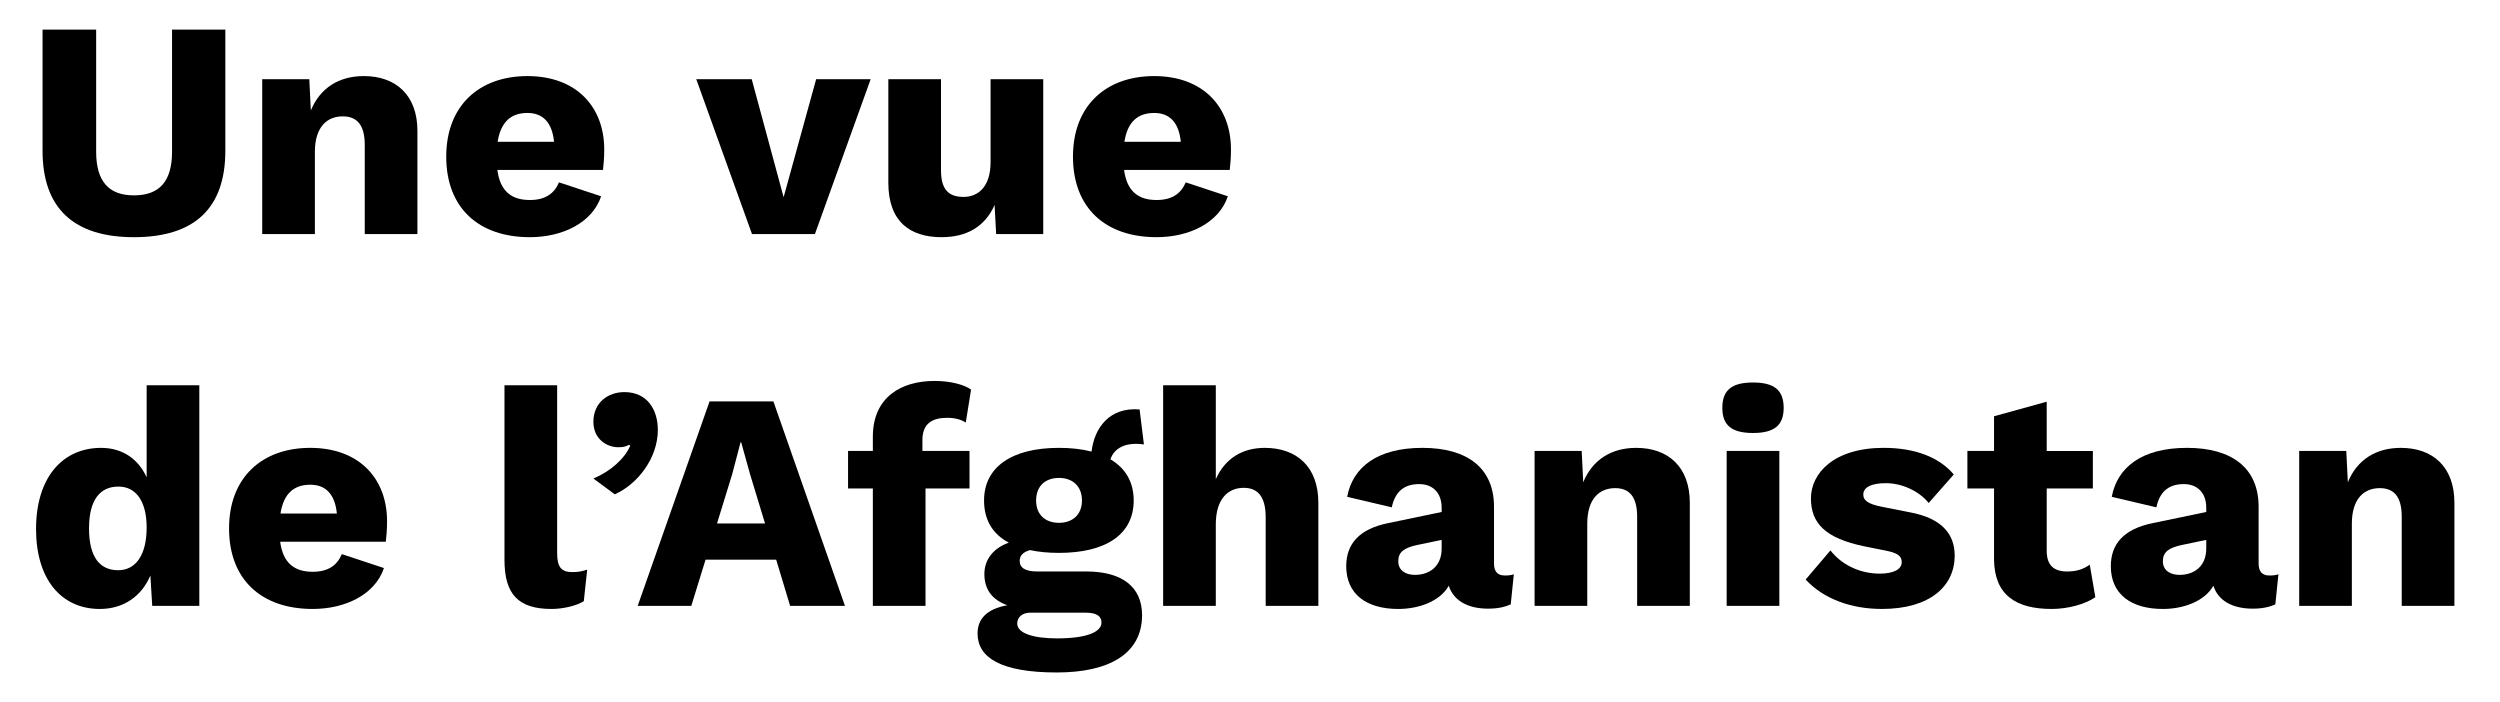 <?xml version="1.0" encoding="utf-8"?>
<!-- Generator: Adobe Illustrator 26.0.1, SVG Export Plug-In . SVG Version: 6.00 Build 0)  -->
<svg version="1.1" id="Calque_1" xmlns="http://www.w3.org/2000/svg" xmlns:xlink="http://www.w3.org/1999/xlink" x="0px" y="0px"
	 viewBox="0 0 527 148" style="enable-background:new 0 0 527 148;" xml:space="preserve">
<g>
	<path d="M47.502,31.778c0,12.147-6.53,18.221-19.266,18.221c-12.669,0-19.266-6.073-19.266-18.221V6.243h11.298v25.731
		c0,6.204,2.612,9.208,7.967,9.208c5.421,0,8.033-3.004,8.033-9.208V6.243H47.5v25.535H47.502z"/>
	<path d="M87.993,27.599v21.748H76.89V30.538c0-4.507-1.894-6.009-4.637-6.009c-3.2,0-5.878,2.09-5.878,7.511v17.307H55.274V16.692
		H65.2l0.327,6.596c1.959-4.768,5.943-7.25,11.167-7.25C83.421,16.039,87.993,20.023,87.993,27.599z"/>
	<path d="M127.112,35.828h-22.27c0.588,4.506,3.004,6.334,6.857,6.334c3.265,0,5.159-1.371,6.139-3.722l8.882,2.938
		c-1.894,5.616-8.164,8.62-15.021,8.62c-10.841,0-17.633-6.204-17.633-16.979c0-10.776,6.988-16.98,17.111-16.98
		c10.318,0,16.196,6.466,16.196,15.479C127.373,33.15,127.242,34.783,127.112,35.828z M104.907,29.885h11.886
		c-0.392-3.919-2.22-6.074-5.616-6.074C107.716,23.811,105.56,25.705,104.907,29.885z"/>
	<path d="M183.538,16.692l-11.755,32.654h-13.258L146.77,16.692h11.69l6.727,24.883l6.857-24.883
		C172.044,16.692,183.538,16.692,183.538,16.692z"/>
	<path d="M187.26,38.505V16.692h11.102v19.2c0,4.18,1.698,5.617,4.768,5.617c3.135,0,5.682-2.221,5.682-7.314V16.692h11.102v32.654
		h-9.927l-0.326-6.14c-2.024,4.572-5.878,6.792-11.168,6.792C191.832,49.999,187.26,46.734,187.26,38.505z"/>
	<path d="M259.228,35.828h-22.27c0.588,4.506,3.004,6.334,6.857,6.334c3.265,0,5.159-1.371,6.139-3.722l8.882,2.938
		c-1.894,5.616-8.163,8.62-15.021,8.62c-10.841,0-17.633-6.204-17.633-16.979c0-10.776,6.988-16.98,17.111-16.98
		c10.318,0,16.196,6.466,16.196,15.479C259.49,33.15,259.359,34.783,259.228,35.828z M237.024,29.885h11.886
		c-0.392-3.919-2.22-6.074-5.616-6.074C239.832,23.811,237.677,25.705,237.024,29.885z"/>
	<path d="M42.016,81.217v46.499H32.09l-0.392-6.4c-1.829,4.376-5.682,7.054-10.645,7.054c-8.098,0-13.454-6.204-13.454-16.85
		c0-10.906,5.617-17.11,13.715-17.11c4.637,0,7.902,2.481,9.6,6.204V81.217H42.016z M30.914,111.193
		c0-5.486-2.221-8.621-5.943-8.621c-3.853,0-6.205,2.743-6.205,8.816c0,6.074,2.286,8.816,6.139,8.816
		C28.563,120.205,30.914,117.07,30.914,111.193z"/>
	<path d="M81.332,114.197h-22.27c0.588,4.506,3.004,6.335,6.857,6.335c3.265,0,5.159-1.372,6.139-3.723l8.882,2.938
		c-1.894,5.616-8.164,8.621-15.021,8.621c-10.841,0-17.633-6.204-17.633-16.98c0-10.775,6.988-16.979,17.111-16.979
		c10.318,0,16.196,6.465,16.196,15.478C81.593,111.52,81.462,113.152,81.332,114.197z M59.127,108.254h11.886
		c-0.392-3.918-2.22-6.073-5.616-6.073C61.935,102.181,59.78,104.074,59.127,108.254z"/>
	<path d="M117.447,116.613c0,2.874,0.849,3.984,3.135,3.984c1.306,0,2.024-0.131,3.2-0.522l-0.718,6.661
		c-1.567,0.979-4.375,1.633-6.792,1.633c-6.988,0-9.927-3.069-9.927-10.319V81.217h11.103L117.447,116.613L117.447,116.613z"/>
	<path d="M138.672,90.621c0,5.943-4.245,11.429-9.078,13.584l-4.506-3.331c3.592-1.502,6.596-4.18,7.772-6.922l-0.261-0.196
		c-0.522,0.326-1.11,0.522-2.286,0.522c-2.351,0-5.225-1.698-5.225-5.355c0-4.114,3.135-6.27,6.531-6.27
		C136.451,82.653,138.672,86.376,138.672,90.621z"/>
	<path d="M163.619,117.985h-14.89l-3.004,9.73h-11.298l15.151-43.104h13.453l15.086,43.104h-11.56L163.619,117.985z
		 M161.268,110.344l-3.135-10.318l-1.894-6.792h-0.13l-1.763,6.727l-3.2,10.384L161.268,110.344L161.268,110.344z"/>
	<path d="M194.445,95.062h9.927v7.902h-9.273v24.752h-11.103v-24.752h-5.225v-7.902h5.225v-3.004
		c0-8.359,6.008-11.755,12.997-11.755c3.526,0,6.4,0.849,7.706,1.828l-1.11,6.923c-0.914-0.522-2.09-0.979-3.918-0.979
		c-3.135,0-5.225,1.176-5.225,4.702L194.445,95.062L194.445,95.062z"/>
	<path d="M240.748,129.675c0,8.164-6.988,12.082-17.96,12.082c-11.82,0-16.719-3.135-16.719-8.229c0-2.939,1.829-5.159,6.27-5.943
		c-3.265-1.176-4.833-3.396-4.833-6.596c0-3.069,1.959-5.486,5.159-6.596c-3.461-1.829-5.225-4.833-5.225-8.883
		c0-7.053,5.812-11.102,15.805-11.102c2.547,0,4.833,0.261,6.857,0.783c0.588-5.028,3.788-9.404,10.123-8.882l0.914,7.38
		c-4.049-0.588-6.335,0.914-7.053,3.135c3.2,1.895,4.898,4.833,4.898,8.686c0,7.054-5.747,11.037-15.739,11.037
		c-2.286,0-4.311-0.195-6.139-0.588c-1.567,0.458-2.155,1.241-2.155,2.286c0,1.437,1.176,2.221,3.657,2.221h10.384
		C236.568,120.467,240.748,123.732,240.748,129.675z M232.192,131.242c0-1.24-0.849-2.09-3.331-2.09h-11.69
		c-1.698,0-2.743,0.979-2.743,2.286c0,1.959,3.135,3.135,8.425,3.135C229.123,134.573,232.192,133.202,232.192,131.242z
		 M218.412,105.511c0,3.005,1.959,4.703,4.833,4.703c2.808,0,4.833-1.698,4.833-4.703c0-3.069-2.024-4.767-4.833-4.767
		C220.372,100.744,218.412,102.441,218.412,105.511z"/>
	<path d="M245.189,81.217h11.102v19.788c1.959-4.375,5.616-6.596,10.318-6.596c6.728,0,11.299,3.983,11.299,11.56v21.747h-11.103
		v-18.678c0-4.637-1.894-6.204-4.637-6.204c-3.2,0-5.878,2.22-5.878,7.706v17.176h-11.102L245.189,81.217L245.189,81.217z"/>
	<path d="M319.116,121.055l-0.652,6.335c-1.241,0.588-2.809,0.914-4.768,0.914c-4.114,0-7.249-1.567-8.294-4.833
		c-1.829,3.266-6.27,4.898-10.646,4.898c-6.727,0-10.972-3.135-10.972-9.013c0-4.702,2.743-7.837,8.816-9.078l11.298-2.351v-0.914
		c0-3.069-1.828-4.964-4.701-4.964c-2.874,0-5.029,1.241-5.812,4.898l-9.404-2.221c1.175-6.27,6.399-10.318,15.869-10.318
		c9.535,0,15.086,4.311,15.086,12.408v11.951c0,1.764,0.784,2.547,2.286,2.547C317.941,121.315,318.594,121.25,319.116,121.055z
		 M303.899,115.634v-1.828l-5.289,1.109c-2.612,0.588-3.854,1.438-3.854,3.396s1.567,2.873,3.526,2.873
		C301.222,121.185,303.899,119.487,303.899,115.634z"/>
	<path d="M356.212,105.969v21.747h-11.103v-18.809c0-4.506-1.894-6.008-4.637-6.008c-3.2,0-5.878,2.09-5.878,7.51v17.307h-11.103
		V95.062h9.927l0.327,6.597c1.959-4.768,5.942-7.249,11.167-7.249C351.639,94.409,356.212,98.393,356.212,105.969z"/>
	<path d="M363.068,85.984c0-3.723,1.959-5.355,6.466-5.355c4.506,0,6.465,1.633,6.465,5.355c0,3.657-1.959,5.29-6.465,5.29
		C365.027,91.274,363.068,89.642,363.068,85.984z M375.085,127.716h-11.103V95.062h11.103V127.716z"/>
	<path d="M380.635,122.165l5.225-6.14c2.155,2.809,5.943,4.898,10.384,4.898c2.678,0,4.637-0.784,4.637-2.416
		c0-1.176-0.653-1.895-3.266-2.417l-4.571-0.914c-8.229-1.698-11.298-4.833-11.298-10.123c0-5.289,4.833-10.645,15.347-10.645
		c6.662,0,11.756,2.024,14.76,5.616l-5.29,6.009c-2.09-2.613-5.747-4.18-9.013-4.18c-3.199,0-4.767,0.914-4.767,2.416
		c0,1.176,0.914,1.959,3.853,2.547l5.943,1.176c6.727,1.24,9.47,4.571,9.47,9.143c0,6.335-5.095,11.233-15.348,11.233
		C390.171,128.369,384.358,126.214,380.635,122.165z"/>
	<path d="M441.698,125.888c-2.155,1.502-5.812,2.481-9.209,2.481c-7.445,0-12.082-2.874-12.146-10.449v-14.956h-5.617v-7.902h5.617
		v-7.314l11.102-3.069v10.384h9.731v7.902h-9.731v13.127c0,3.135,1.567,4.376,4.311,4.376c2.09,0,3.461-0.522,4.768-1.437
		L441.698,125.888z"/>
	<path d="M480.294,121.055l-0.652,6.335c-1.241,0.588-2.809,0.914-4.768,0.914c-4.114,0-7.249-1.567-8.294-4.833
		c-1.829,3.266-6.27,4.898-10.646,4.898c-6.727,0-10.972-3.135-10.972-9.013c0-4.702,2.743-7.837,8.816-9.078l11.298-2.351v-0.914
		c0-3.069-1.828-4.964-4.701-4.964c-2.874,0-5.029,1.241-5.812,4.898l-9.404-2.221c1.175-6.27,6.399-10.318,15.869-10.318
		c9.535,0,15.086,4.311,15.086,12.408v11.951c0,1.764,0.784,2.547,2.286,2.547C479.119,121.315,479.771,121.25,480.294,121.055z
		 M465.077,115.634v-1.828l-5.289,1.109c-2.612,0.588-3.854,1.438-3.854,3.396s1.567,2.873,3.526,2.873
		C462.4,121.185,465.077,119.487,465.077,115.634z"/>
	<path d="M517.389,105.969v21.747h-11.103v-18.809c0-4.506-1.894-6.008-4.637-6.008c-3.2,0-5.878,2.09-5.878,7.51v17.307H484.67
		V95.062h9.927l0.327,6.597c1.959-4.768,5.942-7.249,11.167-7.249C512.817,94.409,517.389,98.393,517.389,105.969z"/>
</g>
</svg>
